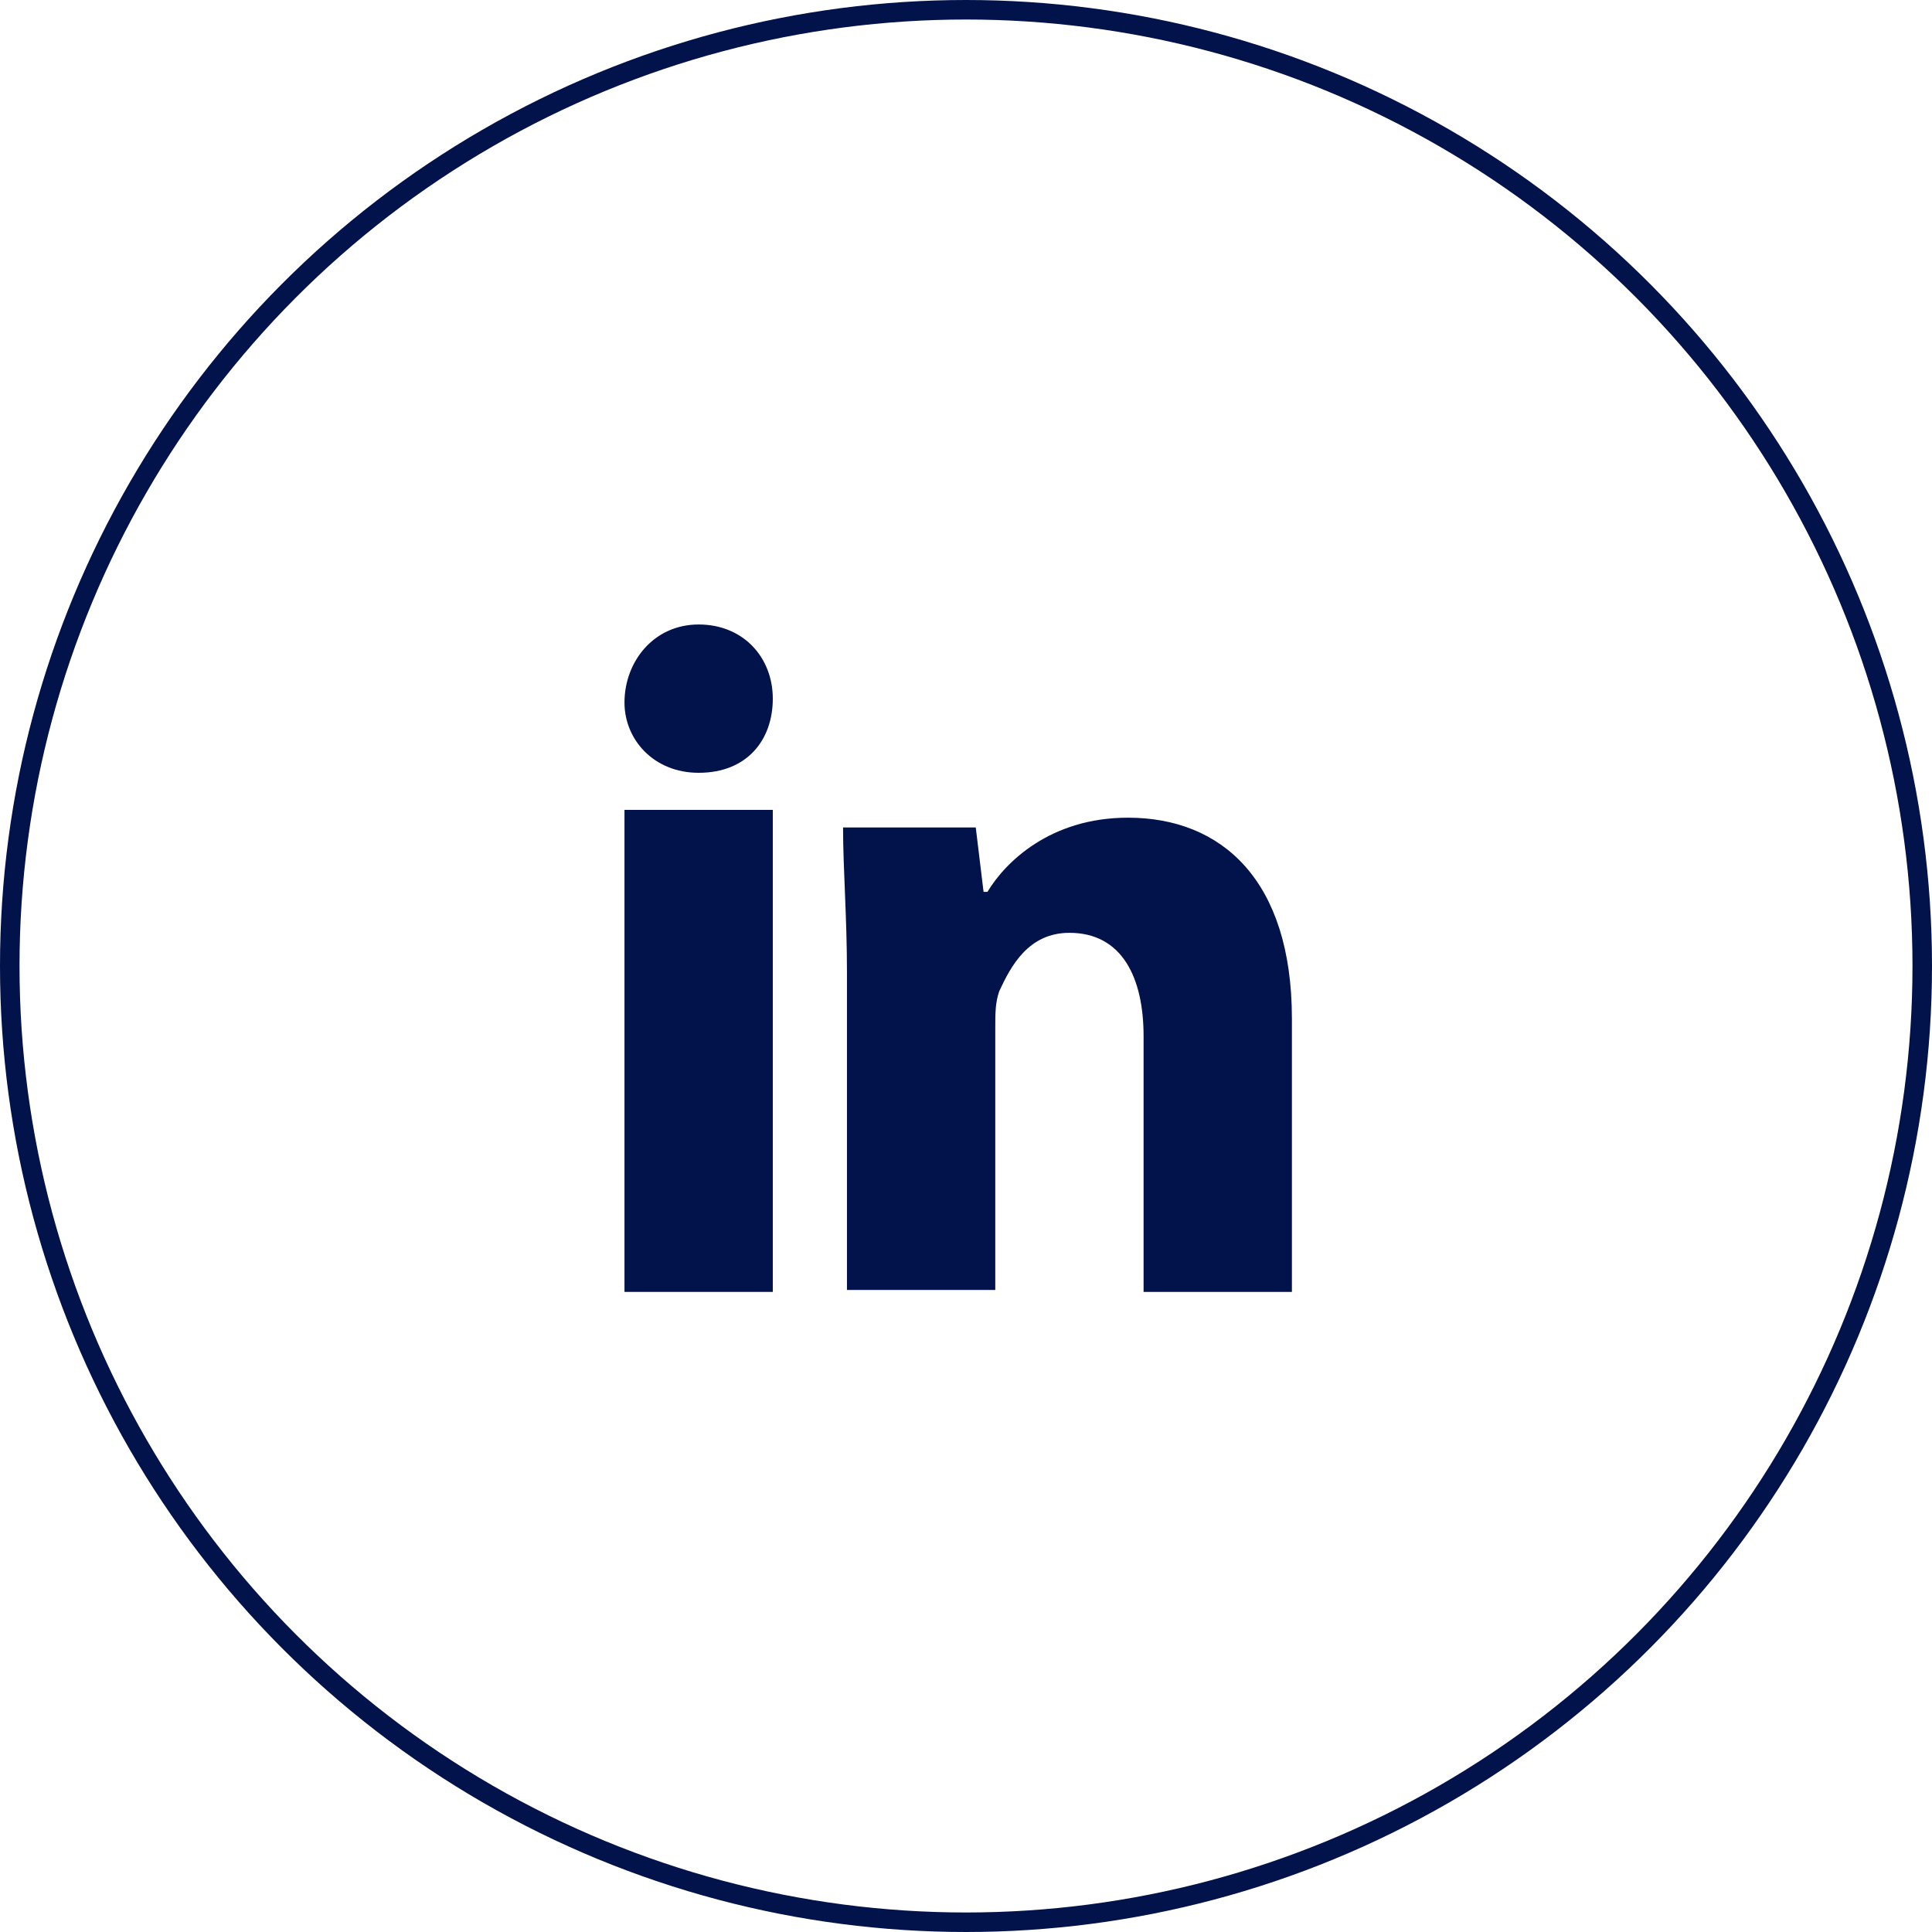 <?xml version="1.0" encoding="UTF-8"?> <svg xmlns="http://www.w3.org/2000/svg" width="99" height="99" viewBox="0 0 99 99" fill="none"> <circle cx="49.5" cy="49.5" r="49" stroke="#02124A"></circle> <path d="M39.6 35.8C39.6 37.9 38.3 39.6 35.8 39.6C33.5 39.6 32 37.9 32 36C32 33.9 33.5 32 35.8 32C38.1 32 39.6 33.7 39.6 35.8Z" fill="#02124A"></path> <path d="M39.6 41.5H32V66.2H39.6V41.5Z" fill="#02124A"></path> <path d="M57.8 41.9C53.8 41.9 51.5 44.2 50.6 45.7H50.4L50 42.4H43.2C43.2 44.5 43.4 47 43.4 49.8V66.1H51V52.7C51 51.9 51 51.4 51.2 50.8C51.8 49.5 52.7 47.8 54.8 47.8C57.5 47.8 58.6 50.1 58.6 53.1V66.2H66.2V52.2C66.2 45.1 62.6 41.9 57.8 41.9Z" fill="#02124A"></path> </svg> 